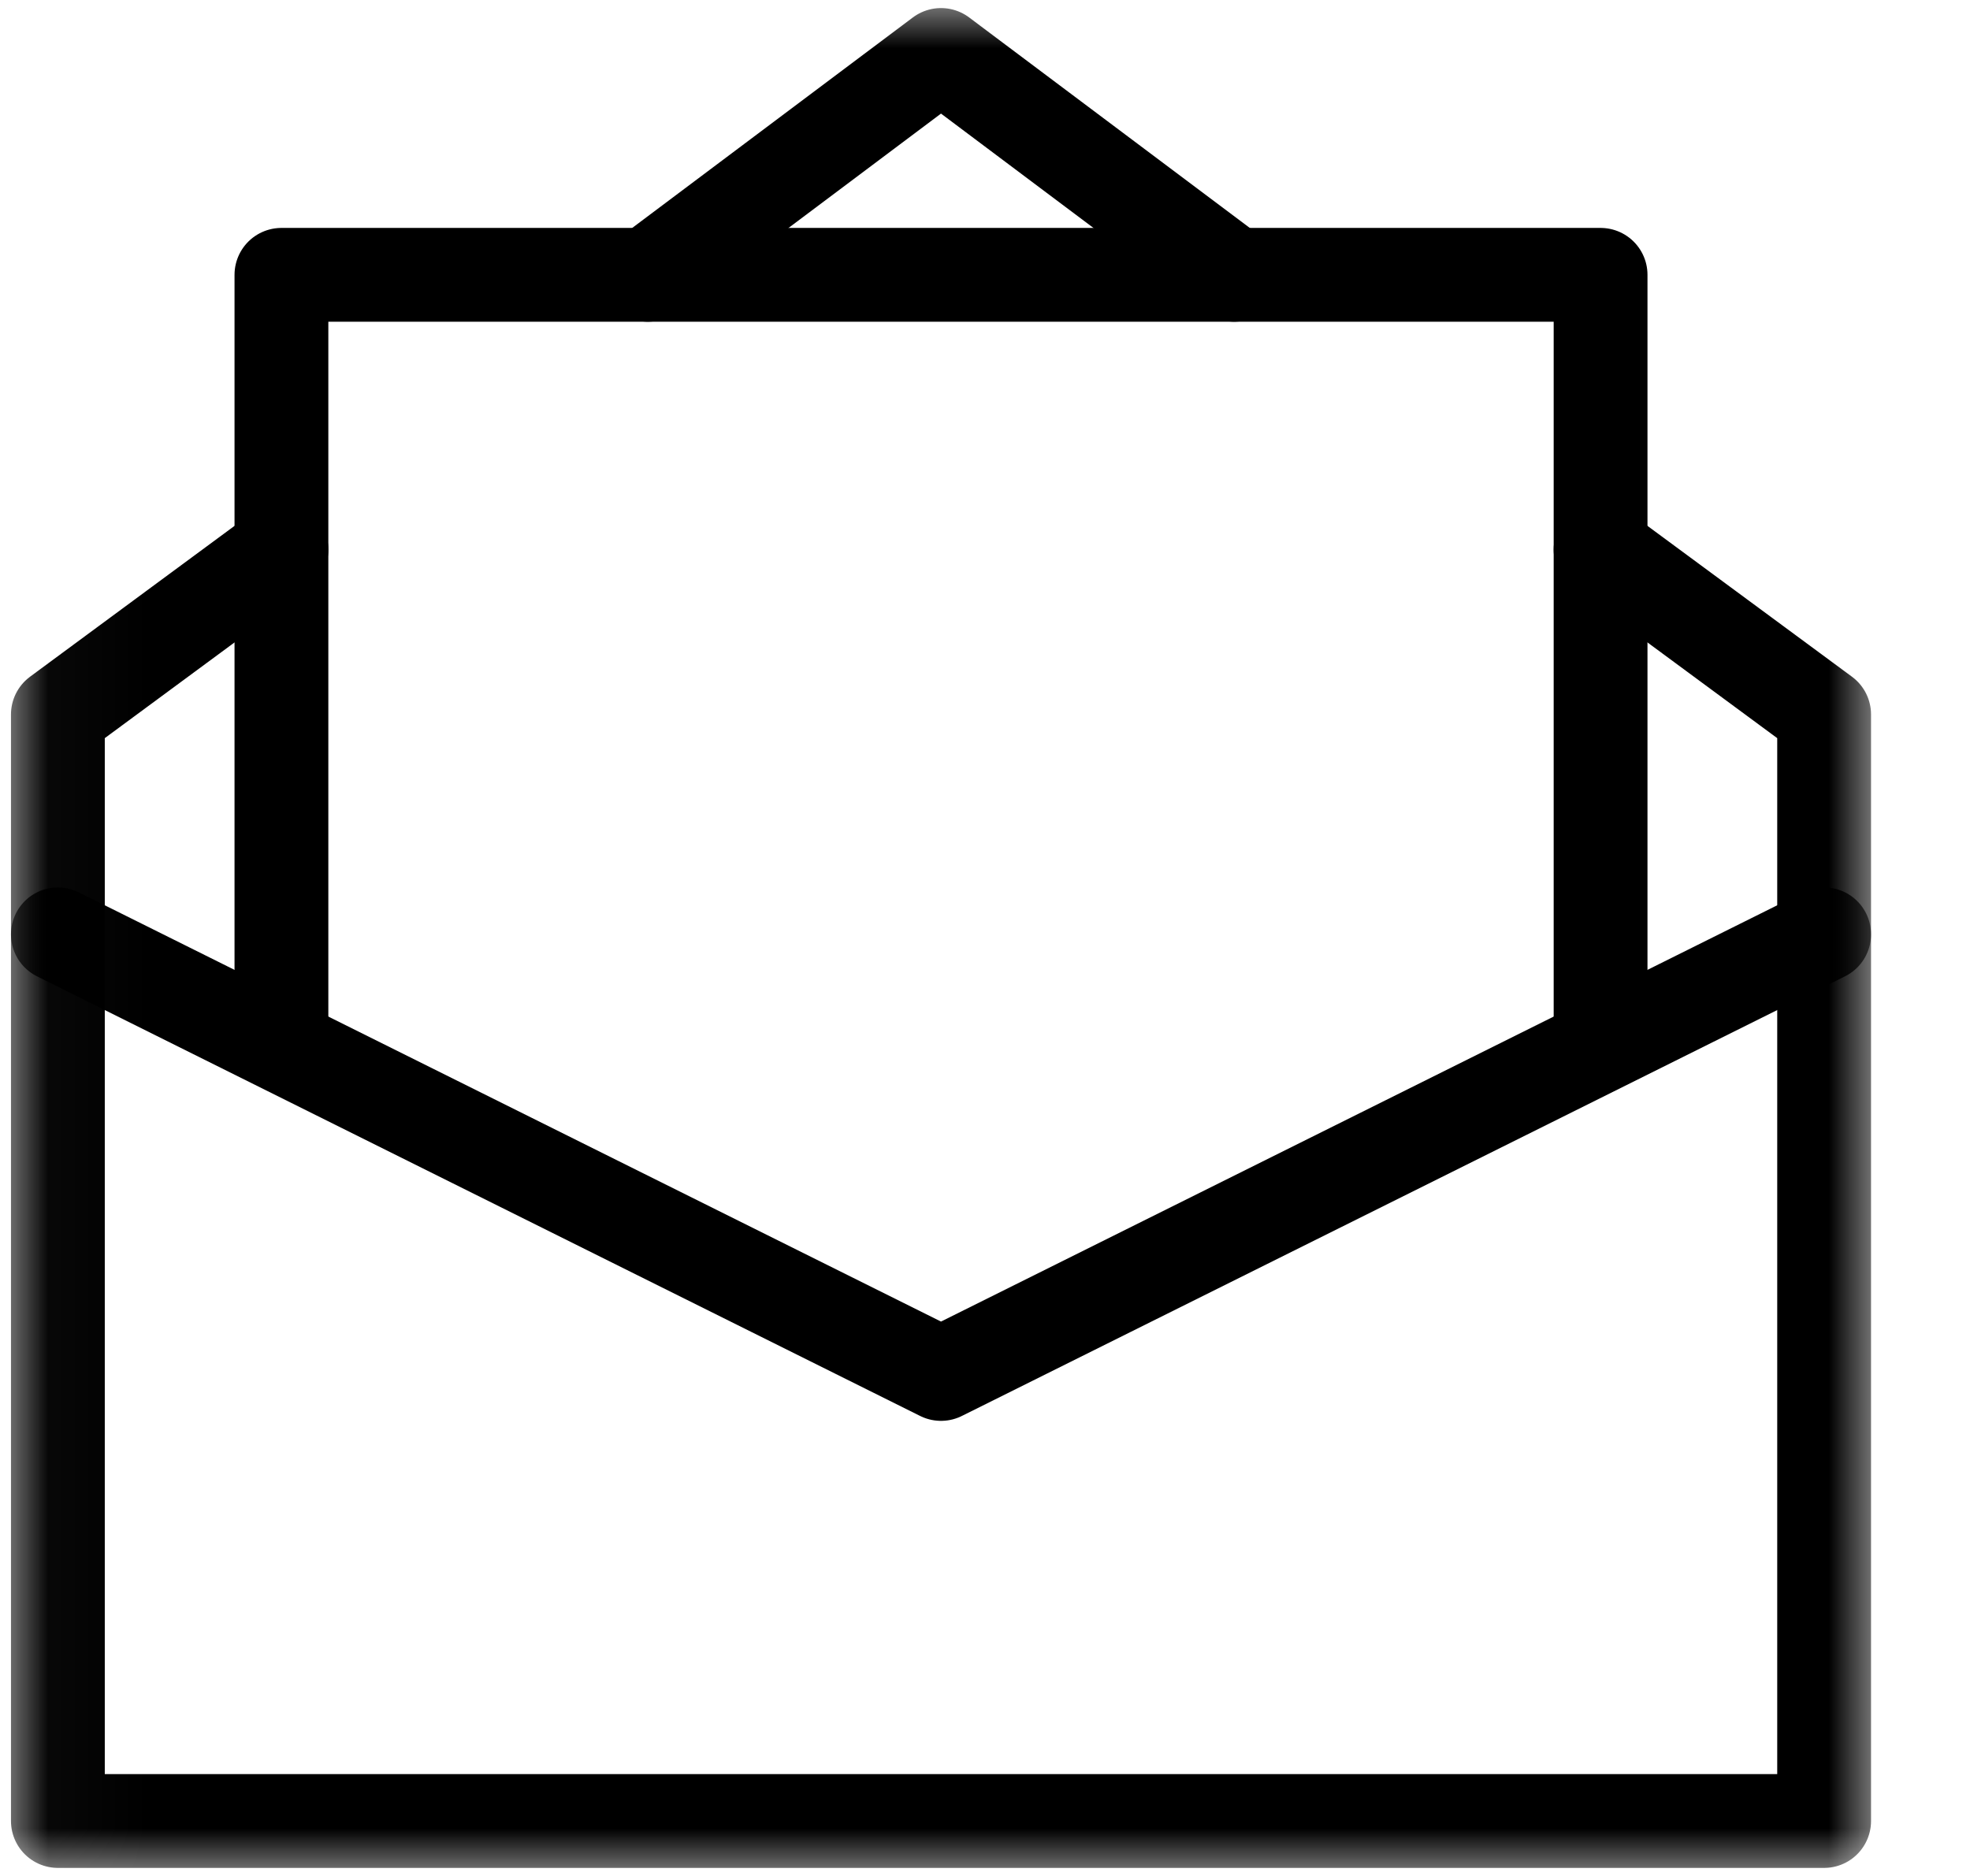 <svg width="21" height="20" viewBox="0 0 21 20" fill="none" xmlns="http://www.w3.org/2000/svg">
<mask id="mask0_351_6032" style="mask-type:luminance" maskUnits="userSpaceOnUse" x="0" y="0" width="21" height="20">
<path d="M0.031 0H20.031V20H0.031V0Z" fill="white"/>
</mask>
<g mask="url(#mask0_351_6032)">
<path d="M17.062 5.859L19.445 7.617V19.414H0.617V7.617L3 5.859" stroke="black" stroke-miterlimit="10" stroke-linecap="round" stroke-linejoin="round"/>
<path d="M6.906 2.93L10.031 0.586L13.156 2.93" stroke="black" stroke-miterlimit="10" stroke-linecap="round" stroke-linejoin="round"/>
</g>
<path d="M3 11.133V2.93H17.062V11.133" stroke="black" stroke-miterlimit="10" stroke-linecap="round" stroke-linejoin="round"/>
<mask id="mask1_351_6032" style="mask-type:luminance" maskUnits="userSpaceOnUse" x="0" y="0" width="21" height="20">
<path d="M0.031 0H20.031V20H0.031V0Z" fill="white"/>
</mask>
<g mask="url(#mask1_351_6032)">
<path d="M0.617 9.961L10.031 14.648L19.445 9.961" stroke="black" stroke-miterlimit="10" stroke-linecap="round" stroke-linejoin="round"/>
</g>
</svg>
